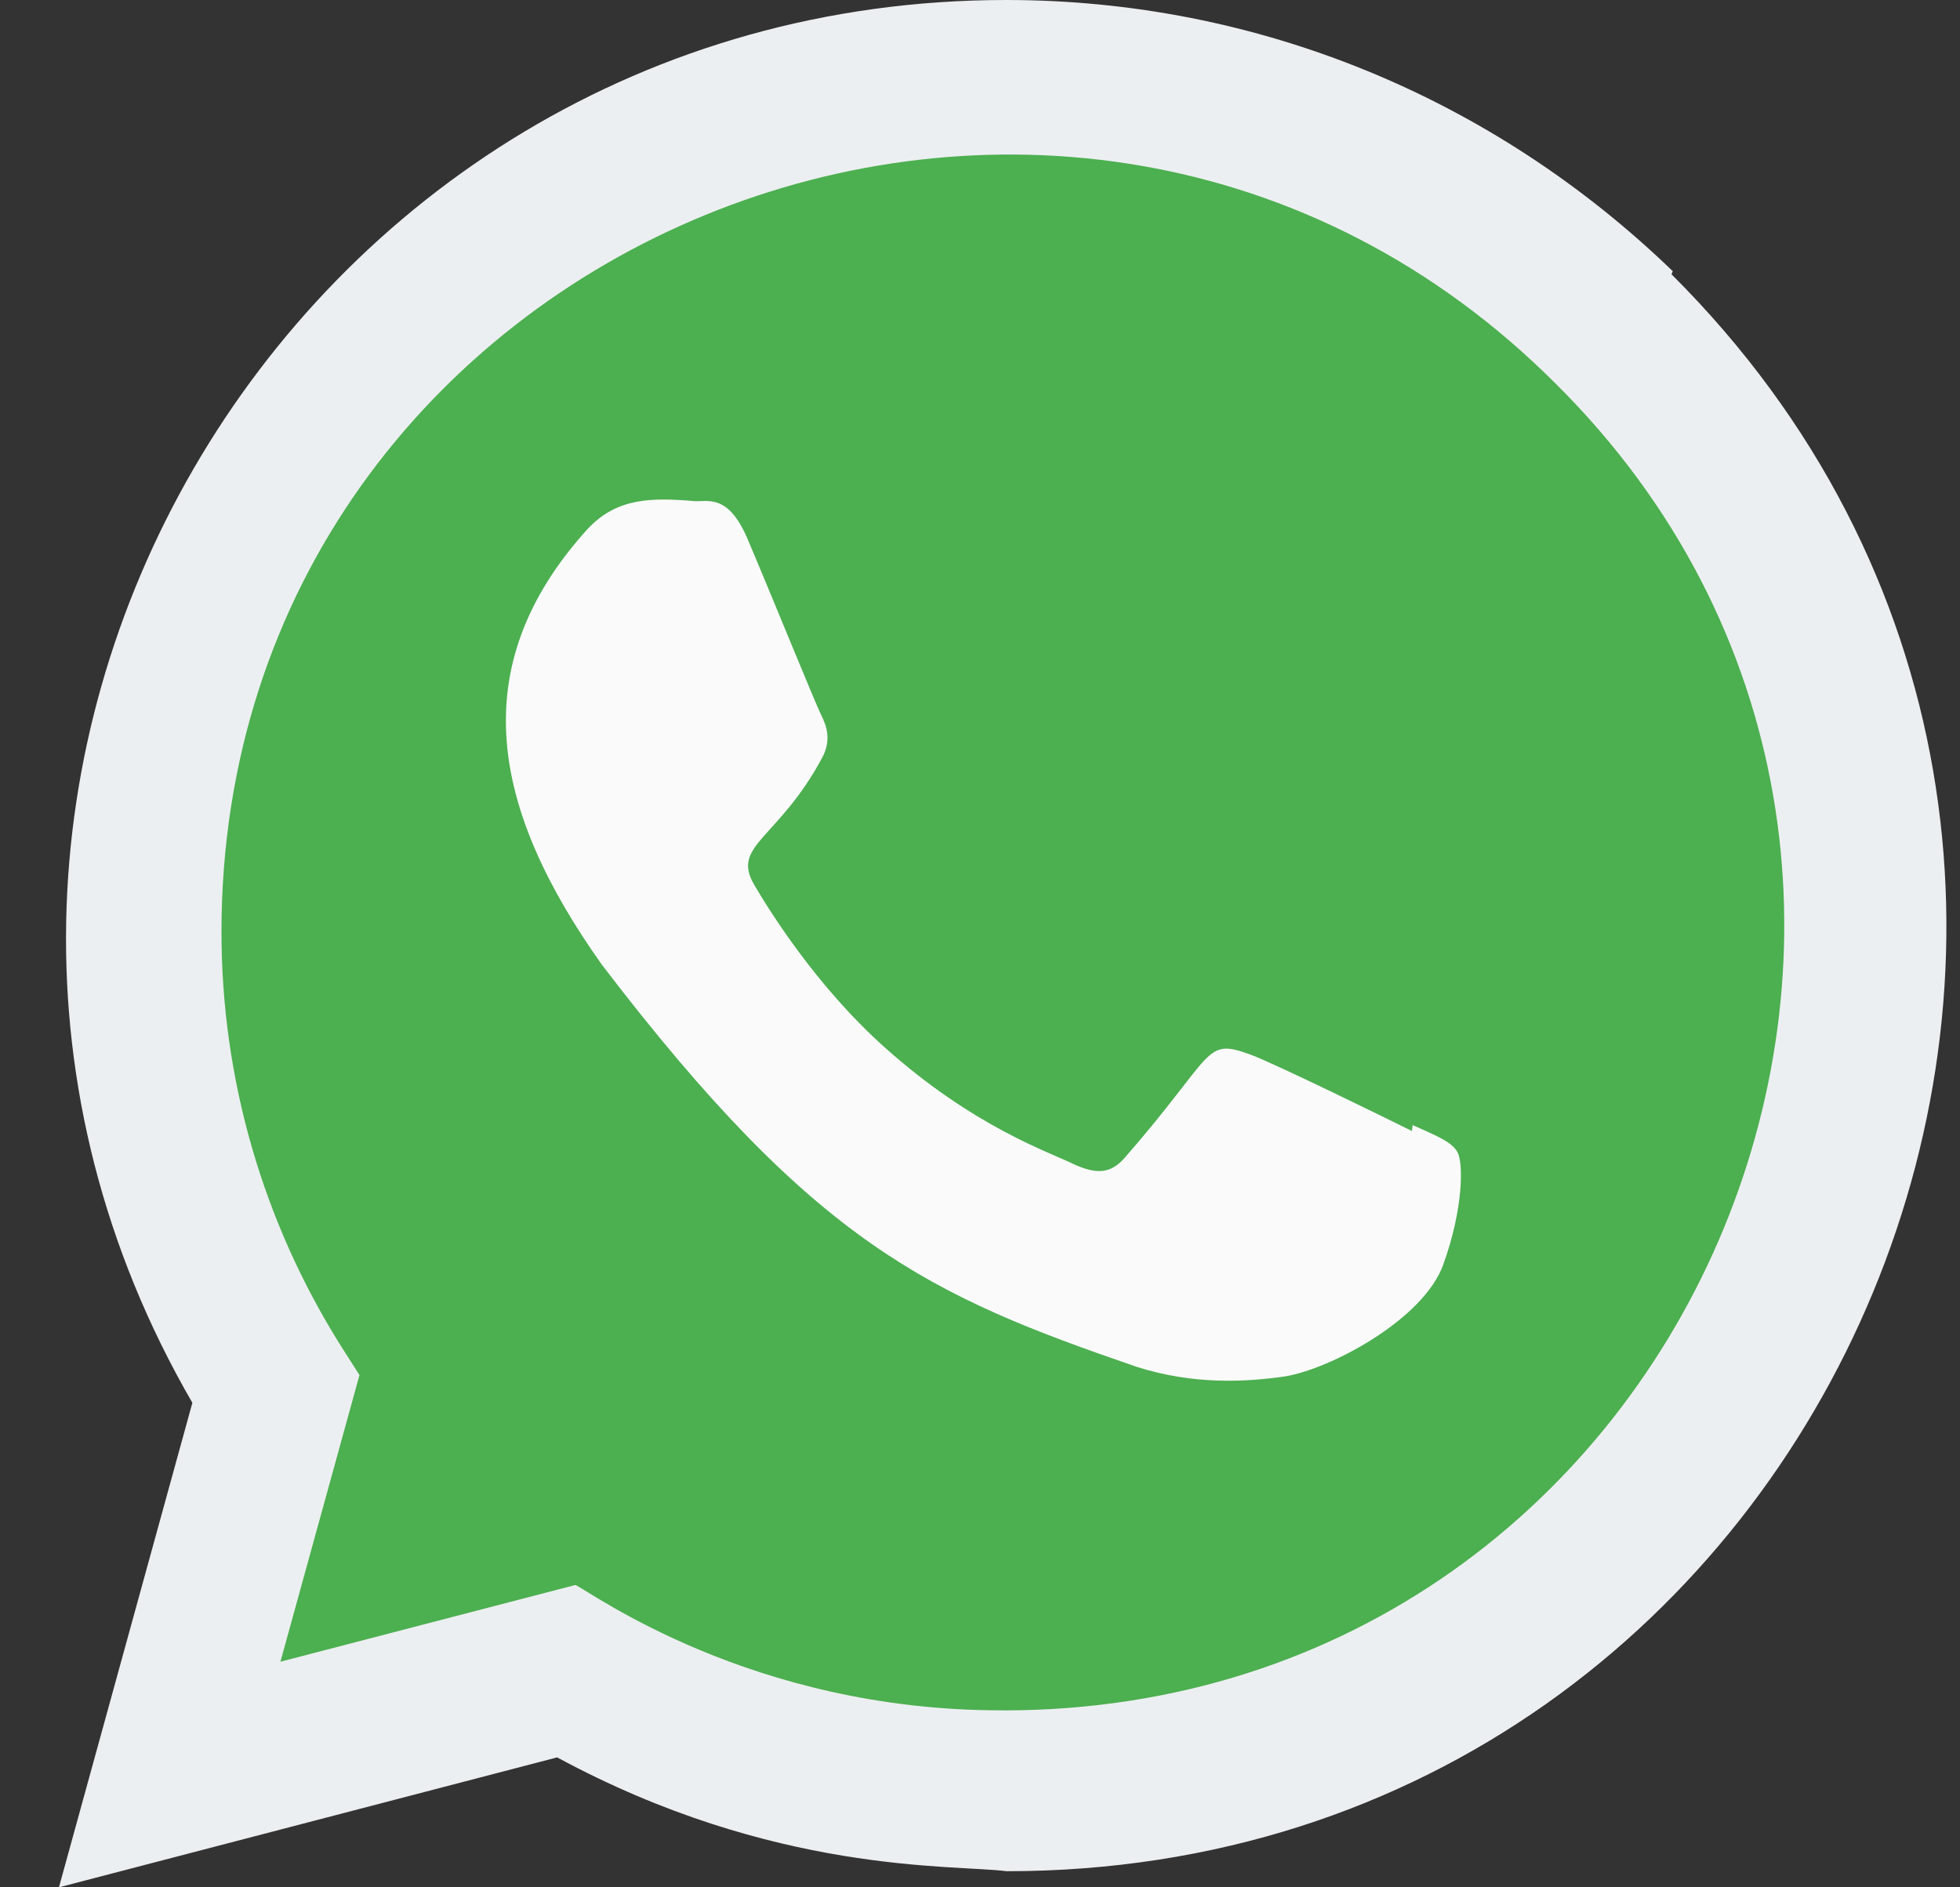 <?xml version="1.0" encoding="UTF-8"?> <svg xmlns="http://www.w3.org/2000/svg" width="27" height="26" viewBox="0 0 27 26" fill="none"><rect x="0" y="0" width="27" height="26" fill="#333333" stroke="none"/> <path d="M23.043 3.736C20.573 1.349 17.323 0 13.861 0C3.927 0 -2.311 10.763 2.65 19.325L0.812 26L7.675 24.21C10.665 25.826 13.115 25.683 13.868 25.778C25.387 25.778 31.121 11.842 23.026 3.779L23.043 3.736Z" fill="#ECEFF1"></path> <path d="M13.816 23.563L13.809 23.562H13.792C10.345 23.562 8.142 21.93 7.926 21.835L3.863 22.892L4.952 18.943L4.693 18.537C3.621 16.829 3.051 14.863 3.051 12.838C3.051 3.312 14.691 -1.451 21.427 5.282C28.147 11.944 23.429 23.563 13.816 23.563Z" fill="#4CAF50"></path> <path d="M19.46 15.499L19.45 15.581C19.124 15.418 17.536 14.641 17.24 14.534C16.576 14.288 16.764 14.495 15.489 15.955C15.299 16.167 15.111 16.183 14.789 16.037C14.464 15.874 13.421 15.533 12.186 14.428C11.224 13.567 10.578 12.51 10.387 12.185C10.07 11.637 10.734 11.559 11.338 10.415C11.447 10.188 11.392 10.009 11.311 9.848C11.23 9.685 10.583 8.093 10.312 7.458C10.053 6.825 9.785 6.905 9.585 6.905C8.961 6.851 8.504 6.86 8.103 7.278C6.354 9.2 6.795 11.182 8.291 13.29C11.231 17.138 12.798 17.847 15.662 18.831C16.436 19.076 17.141 19.042 17.699 18.962C18.32 18.863 19.613 18.18 19.883 17.417C20.159 16.653 20.159 16.019 20.078 15.873C19.997 15.727 19.785 15.646 19.46 15.499Z" fill="#FAFAFA"></path> </svg> 